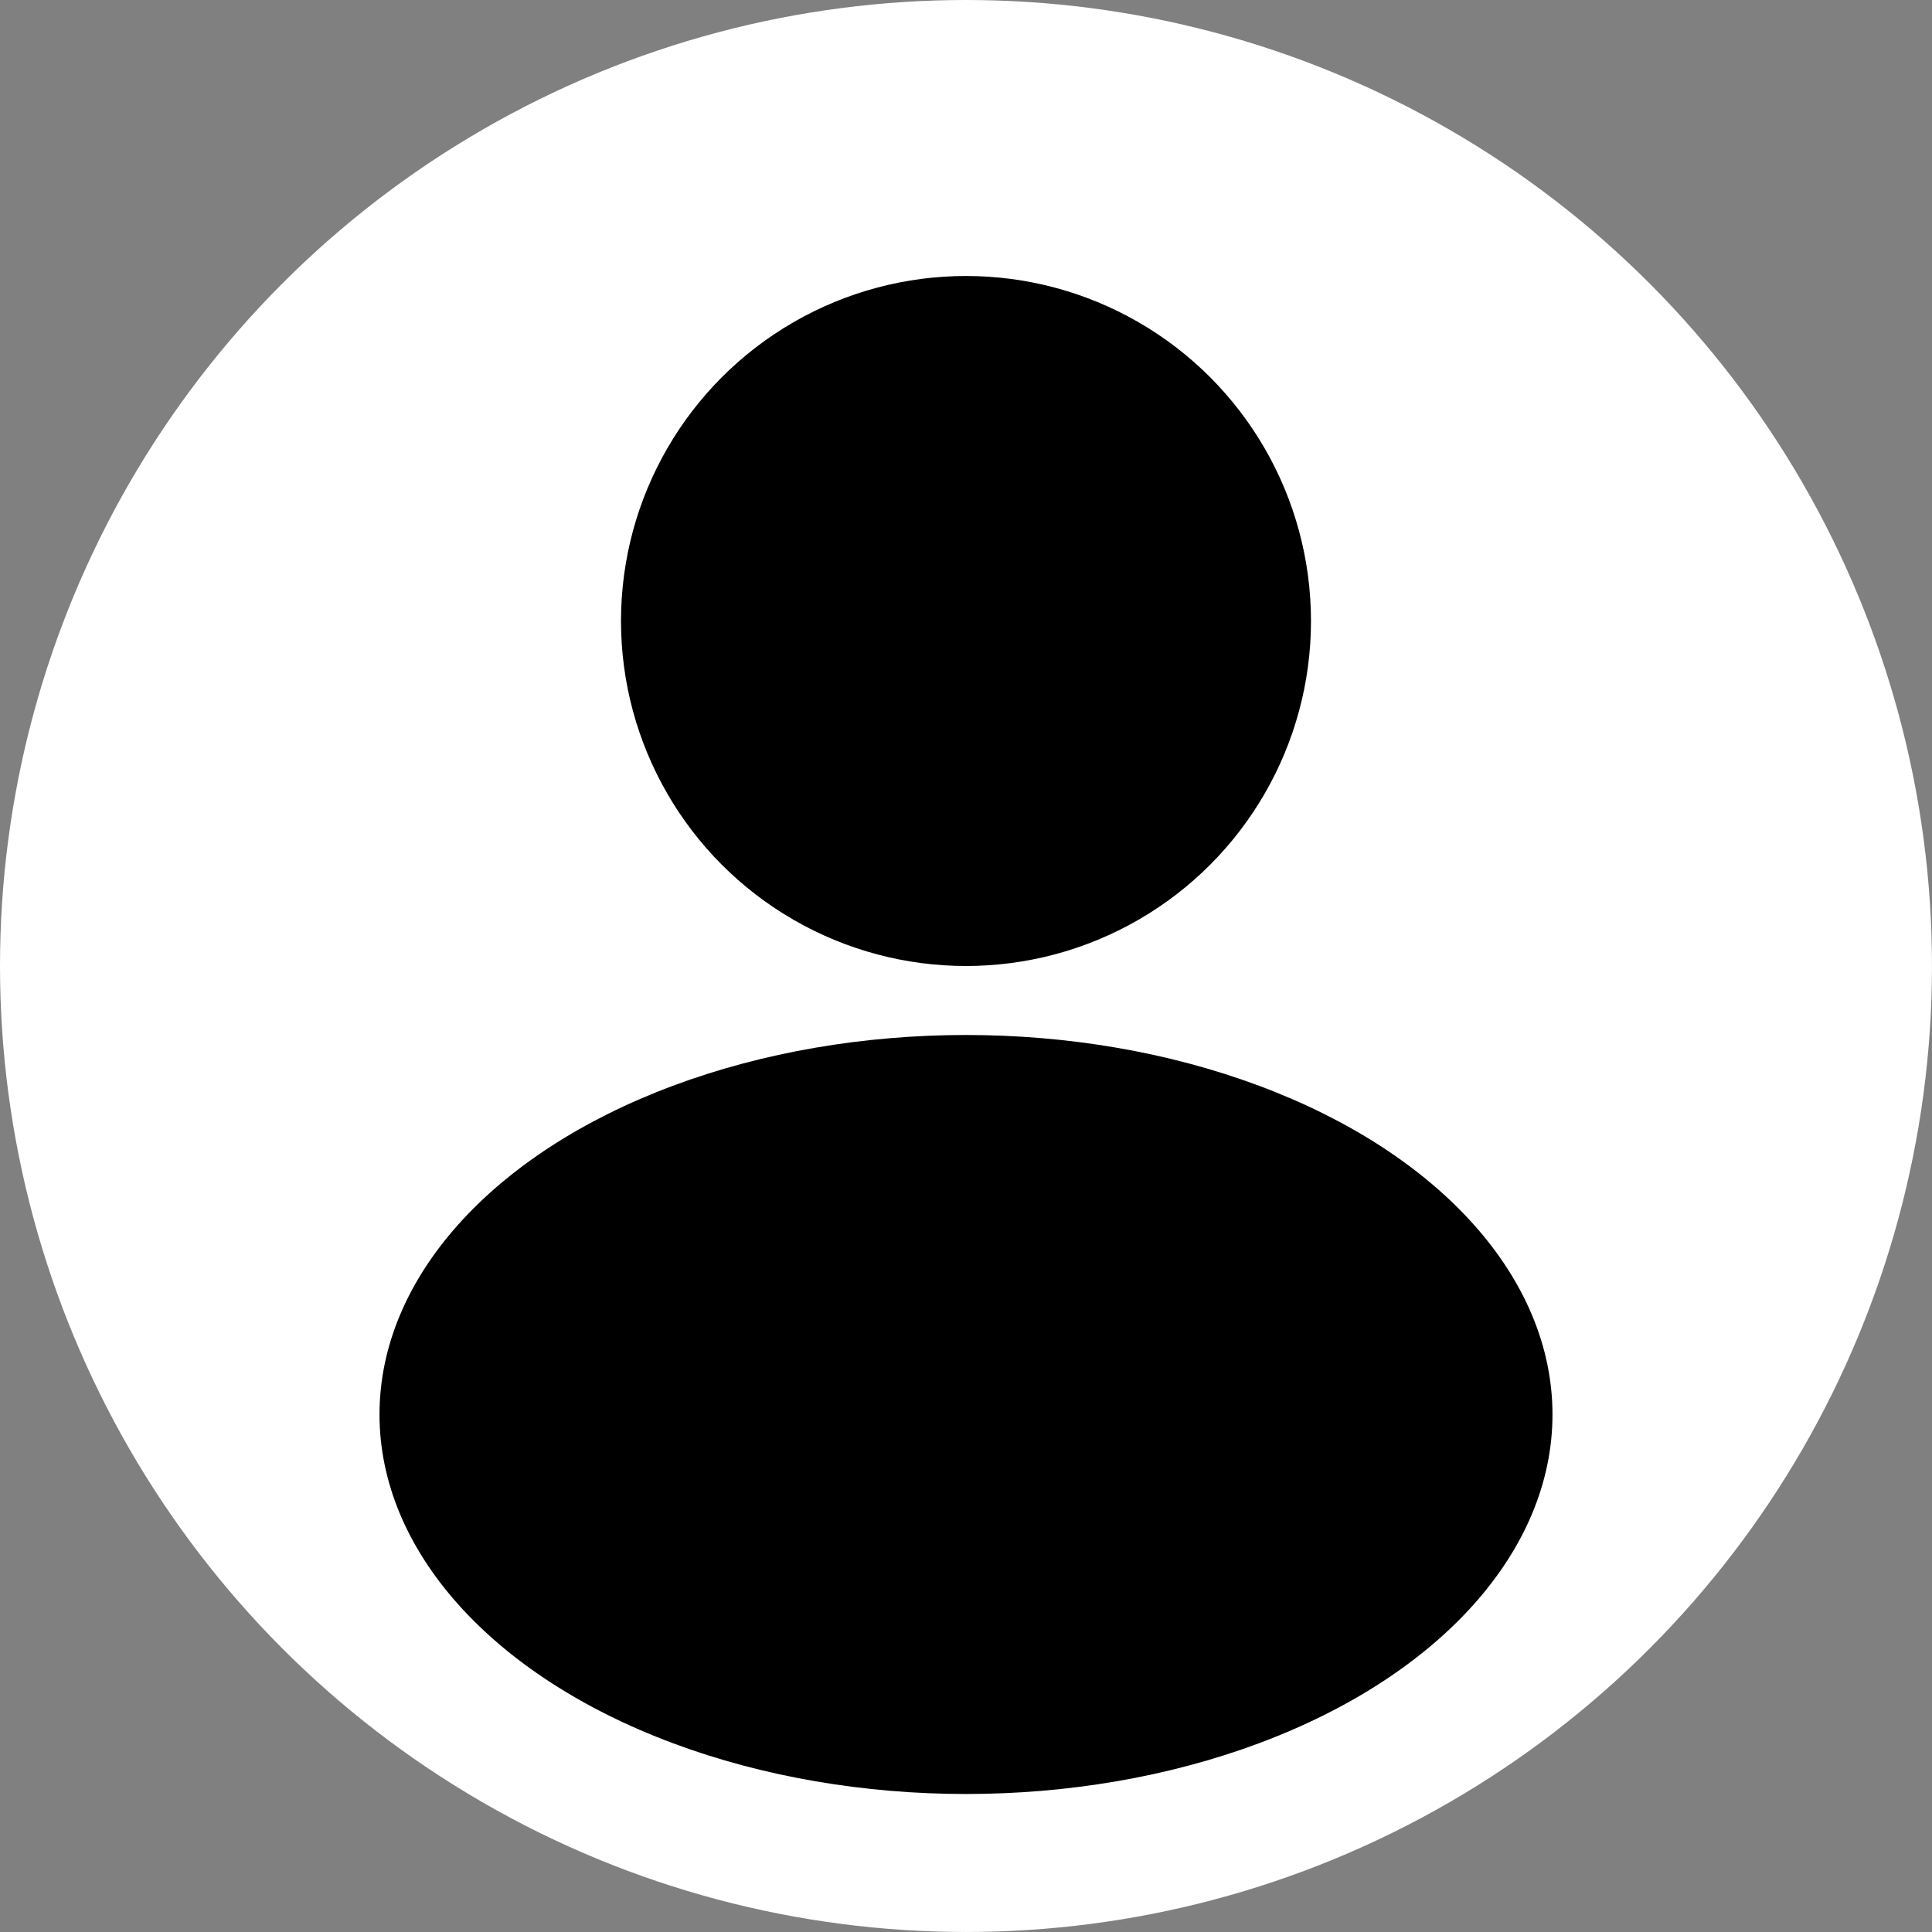 <svg xmlns="http://www.w3.org/2000/svg" width="117.819" height="117.819"><rect width="100%" height="100%" fill="#808080" stroke="none"/><g data-name="Group 3" transform="translate(-17 -8.819)"><g data-name="Group 1"><circle cx="58.909" cy="58.909" r="58.909" fill="#fff" data-name="Ellipse 1" transform="translate(17 8.819)"/><circle cx="57.857" cy="57.857" r="57.857" fill="none" data-name="Ellipse 2" transform="translate(18.052 9.871)"/></g><ellipse cx="35.766" cy="23.143" data-name="Ellipse 3" rx="35.766" ry="23.143" transform="translate(40.143 71.936)"/><g data-name="Group 2"><circle cx="21.039" cy="21.039" r="21.039" data-name="Ellipse 4" transform="translate(54.87 25.65)"/></g></g></svg>